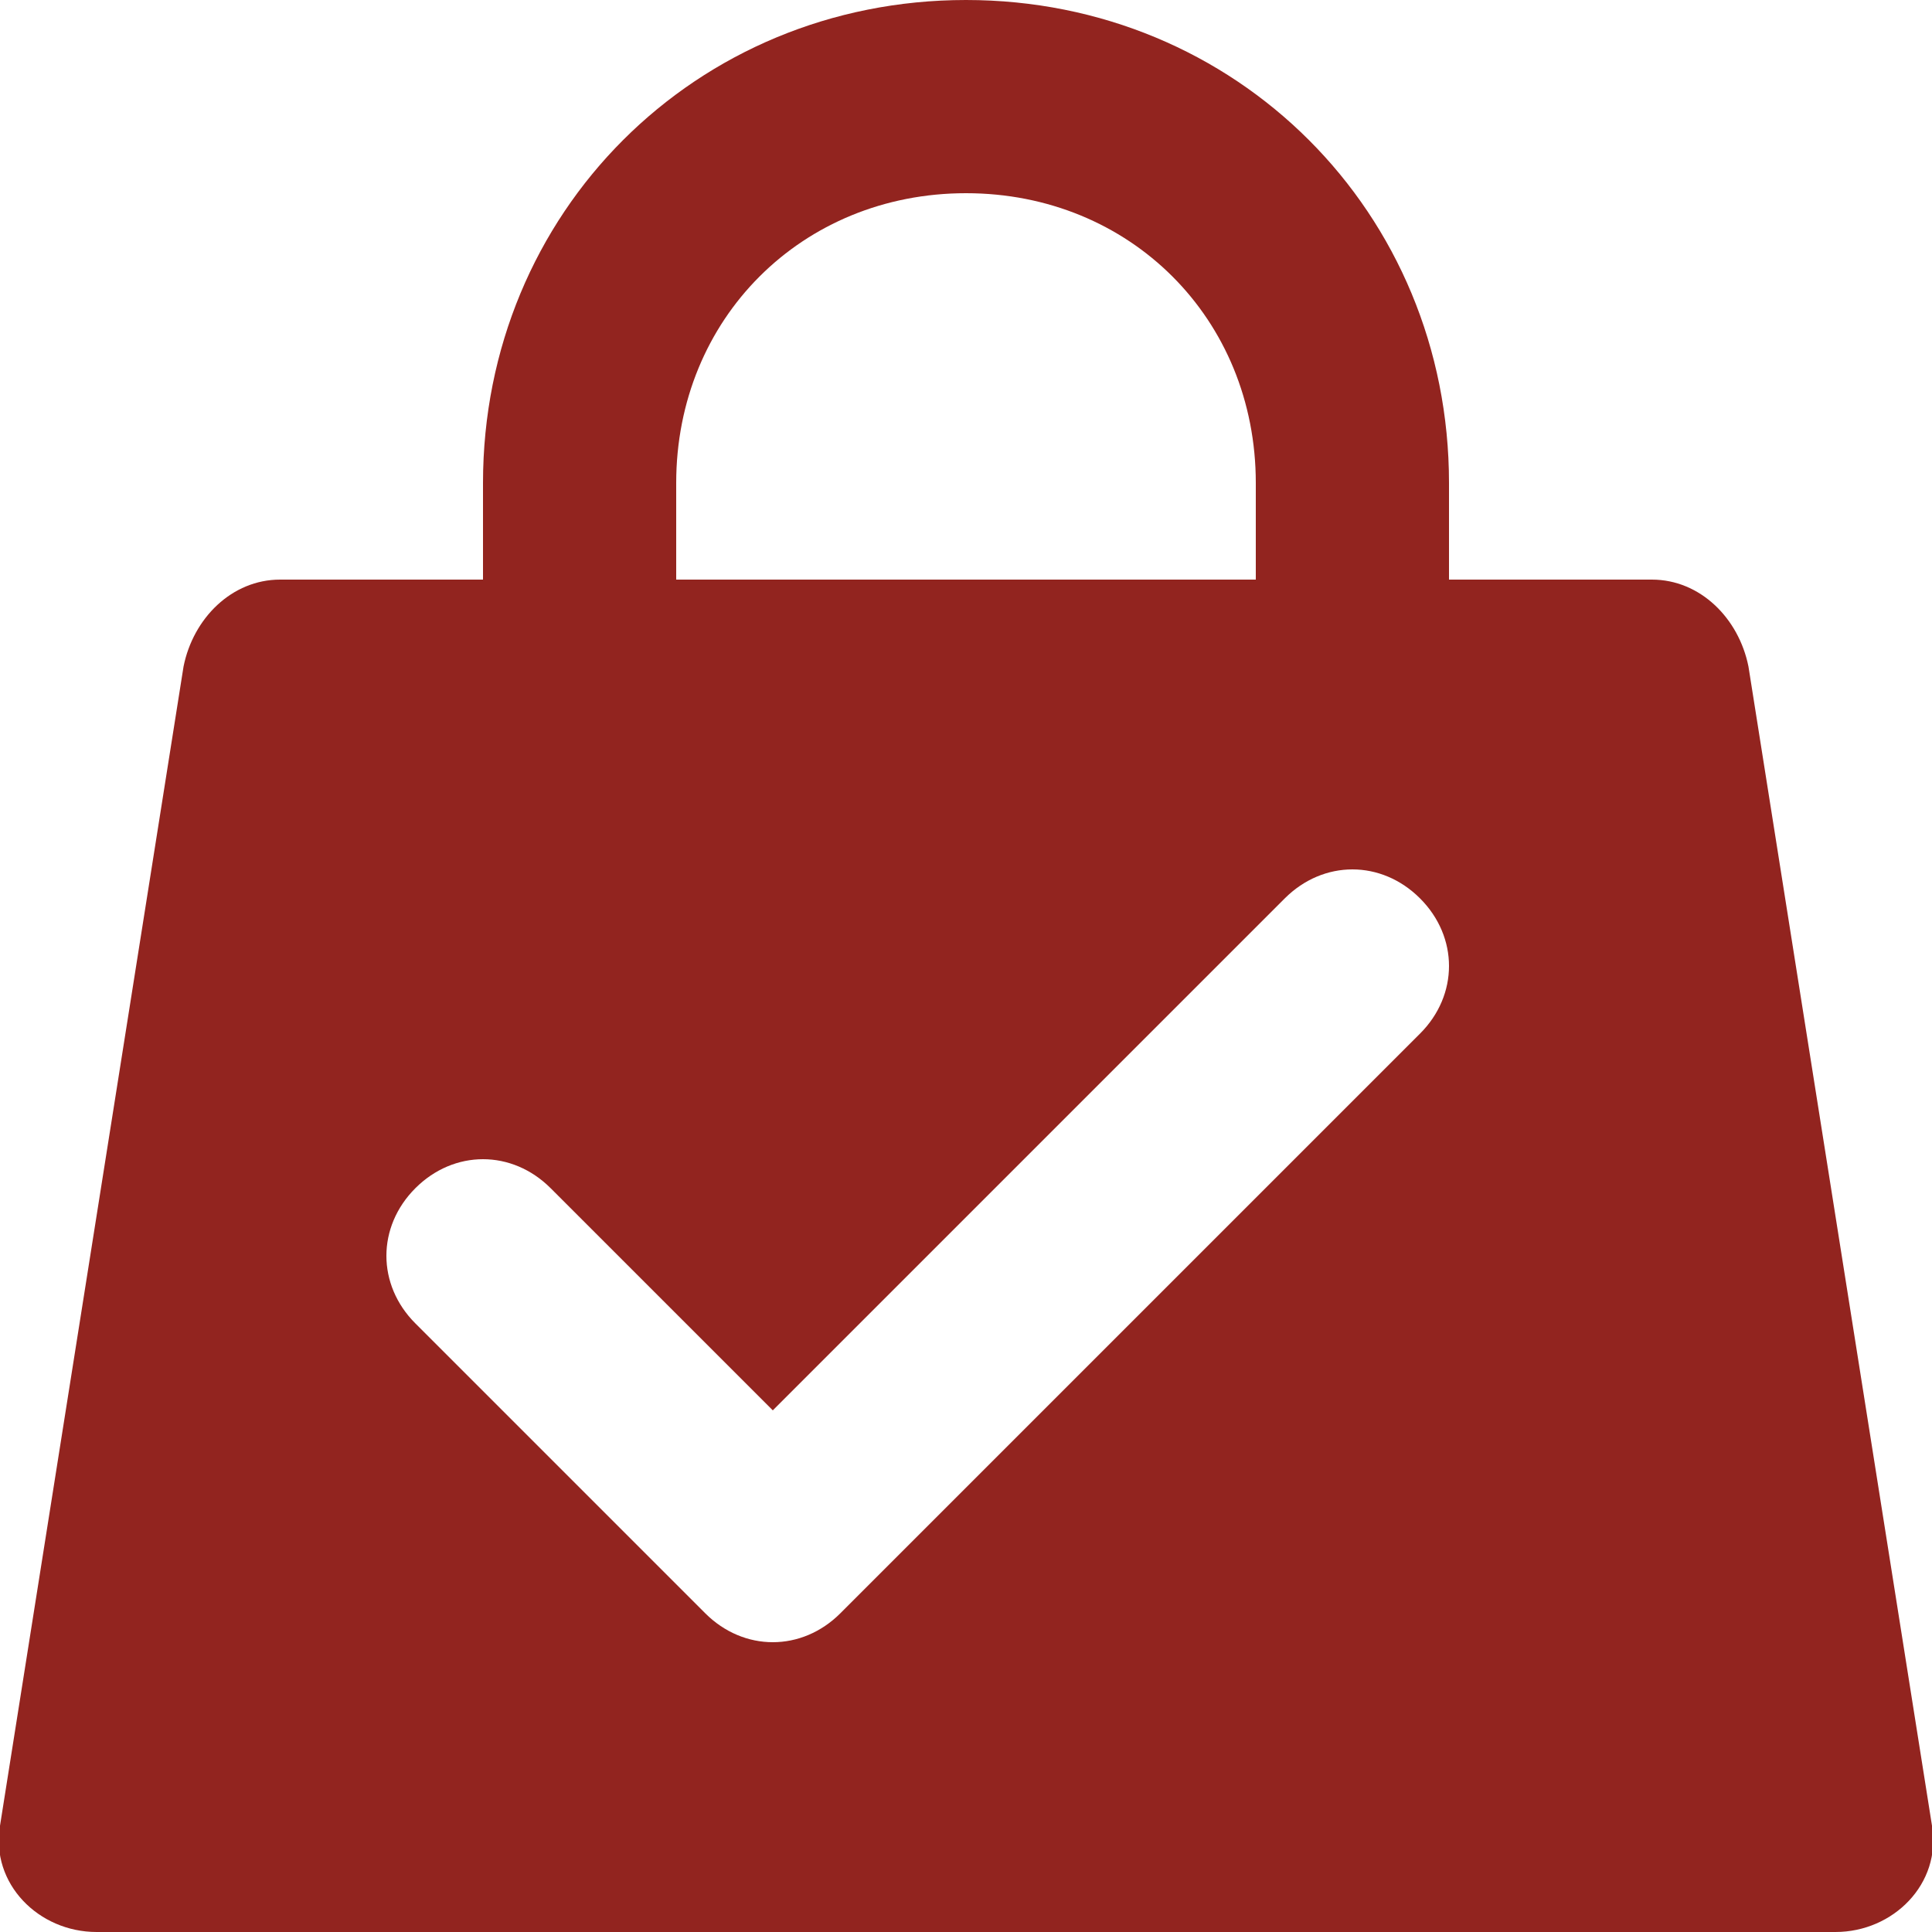<?xml version="1.0" encoding="UTF-8"?> <svg xmlns="http://www.w3.org/2000/svg" xml:space="preserve" width="512" height="512" style="enable-background:new 0 0 512 512" viewBox="0 0 20 20"> <path fill="#92241f" d="M18.1 6.9c-.1-.5-.5-.9-1-.9H15V5c0-2.8-2.2-5-5-5S5 2.2 5 5v1H2.9c-.5 0-.9.4-1 .9L0 18.9c-.1.6.4 1.1 1 1.1h18c.6 0 1.1-.5 1-1.1zM7 5c0-1.7 1.3-3 3-3s3 1.3 3 3v1H7zm7.7 5.7-6 6c-.4.4-1 .4-1.4 0l-3-3c-.4-.4-.4-1 0-1.4s1-.4 1.4 0L8 14.6l5.3-5.3c.4-.4 1-.4 1.4 0s.4 1 0 1.4z" data-original="#000000"></path> </svg> 